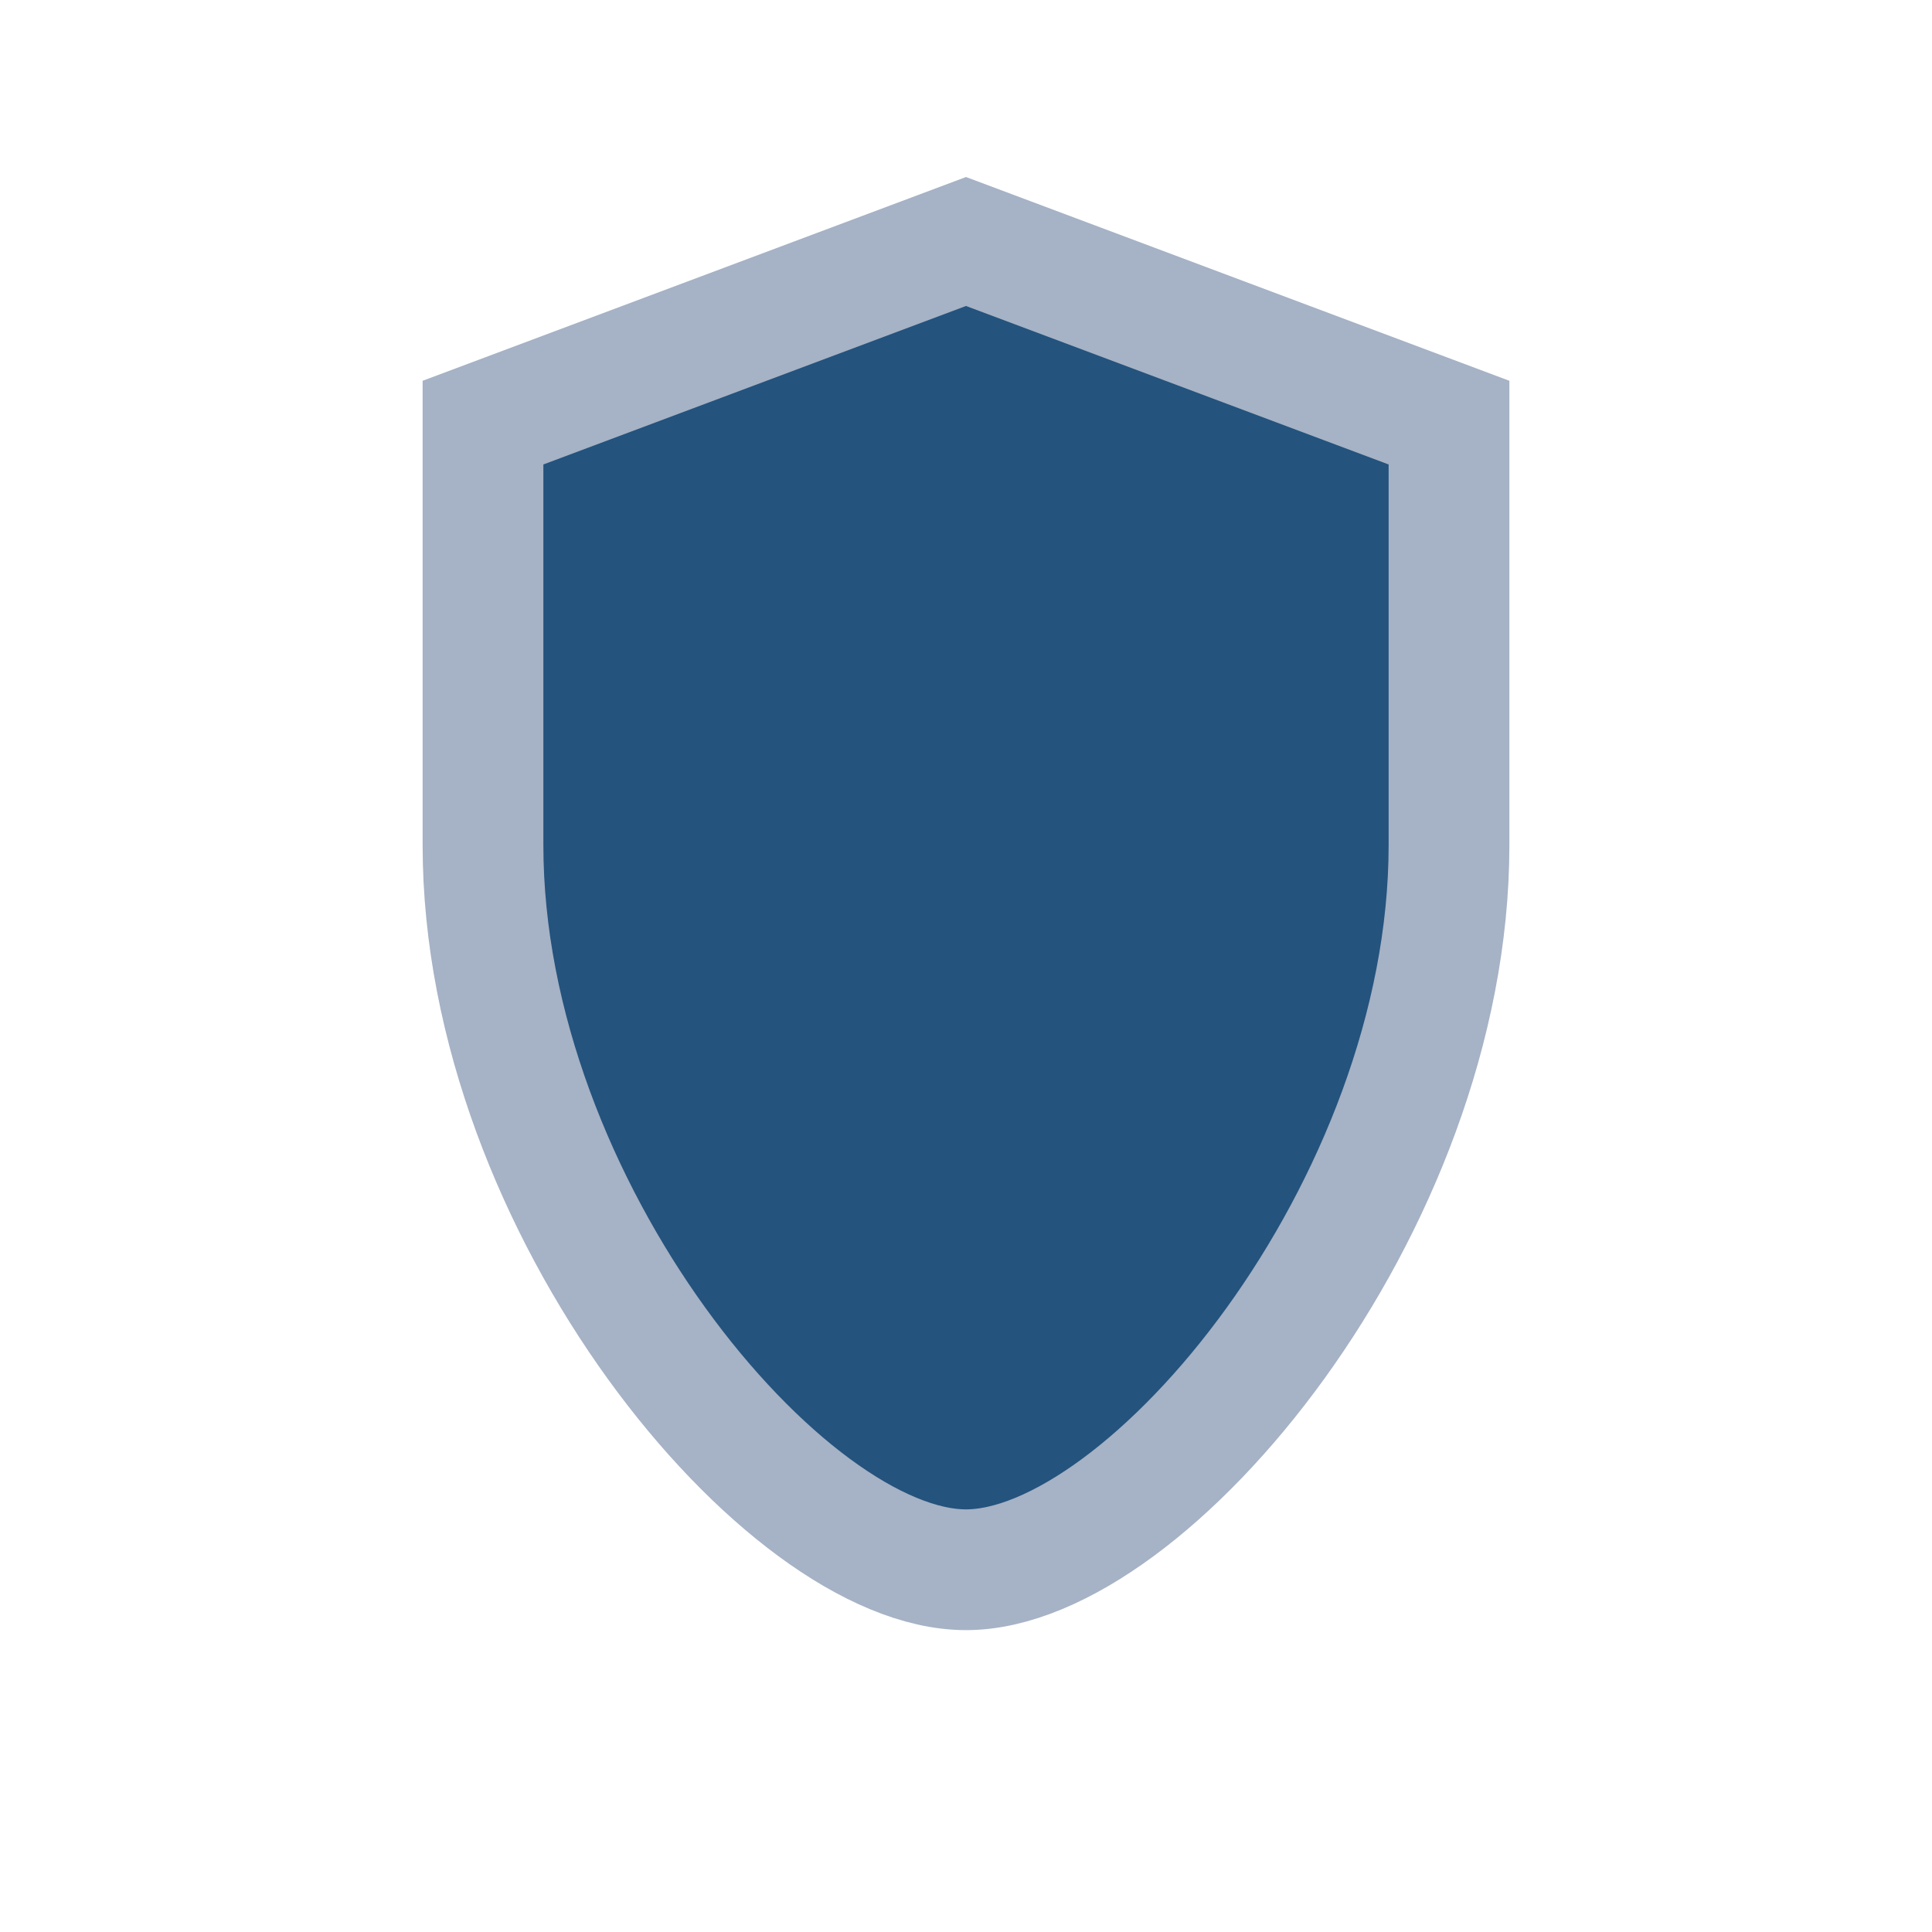 <?xml version="1.0" encoding="UTF-8"?>
<svg xmlns="http://www.w3.org/2000/svg" width="32" height="32" viewBox="0 0 32 32"><path d="M8 7l8-3 8 3v7c0 6-5 12-8 12s-8-6-8-12z" fill="#24537D" stroke="#A6B2C5" stroke-width="2"/></svg>